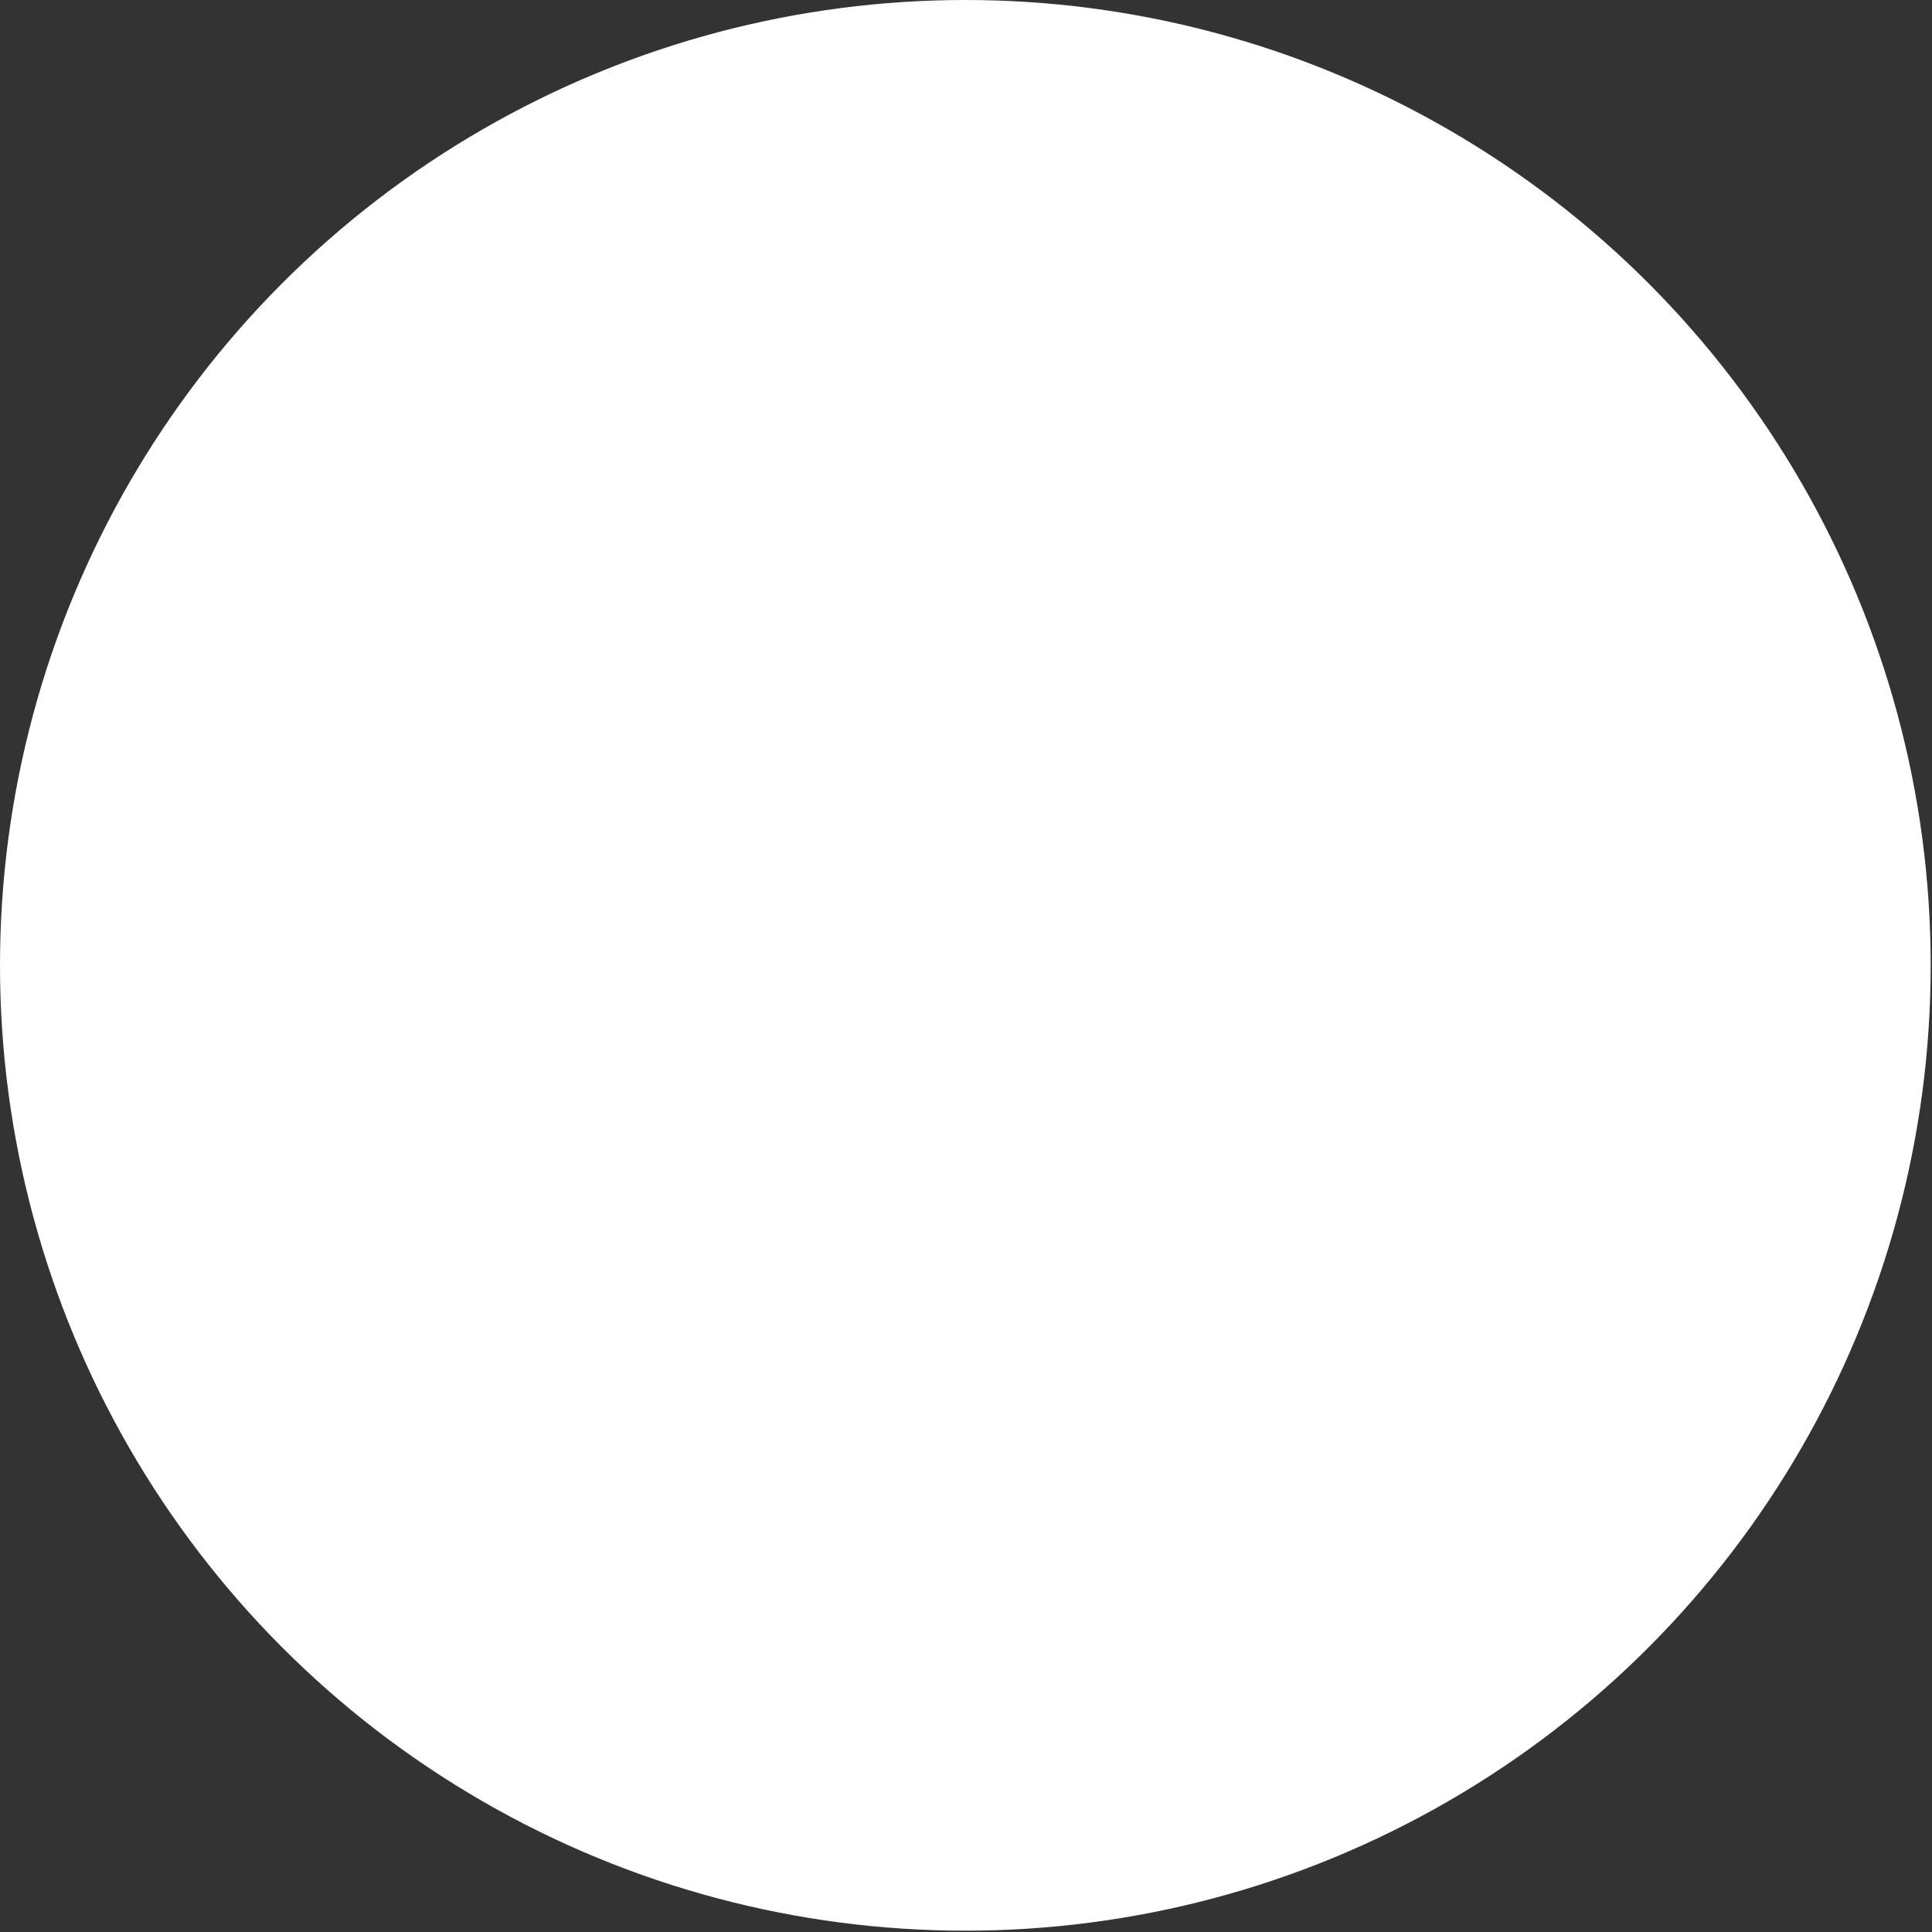 <svg xmlns="http://www.w3.org/2000/svg" xmlns:xlink="http://www.w3.org/1999/xlink" id="Layer_1" x="0px" y="0px" viewBox="0 0 147.5 147.5" style="enable-background:new 0 0 147.5 147.5;" xml:space="preserve"><rect x="0" y="0" width="147.5" height="147.5" fill="#333333" stroke="none"/><style type="text/css">	.st0{fill:#FFFFFF;}</style><circle class="st0" cx="73.7" cy="73.7" r="73.7"></circle></svg>